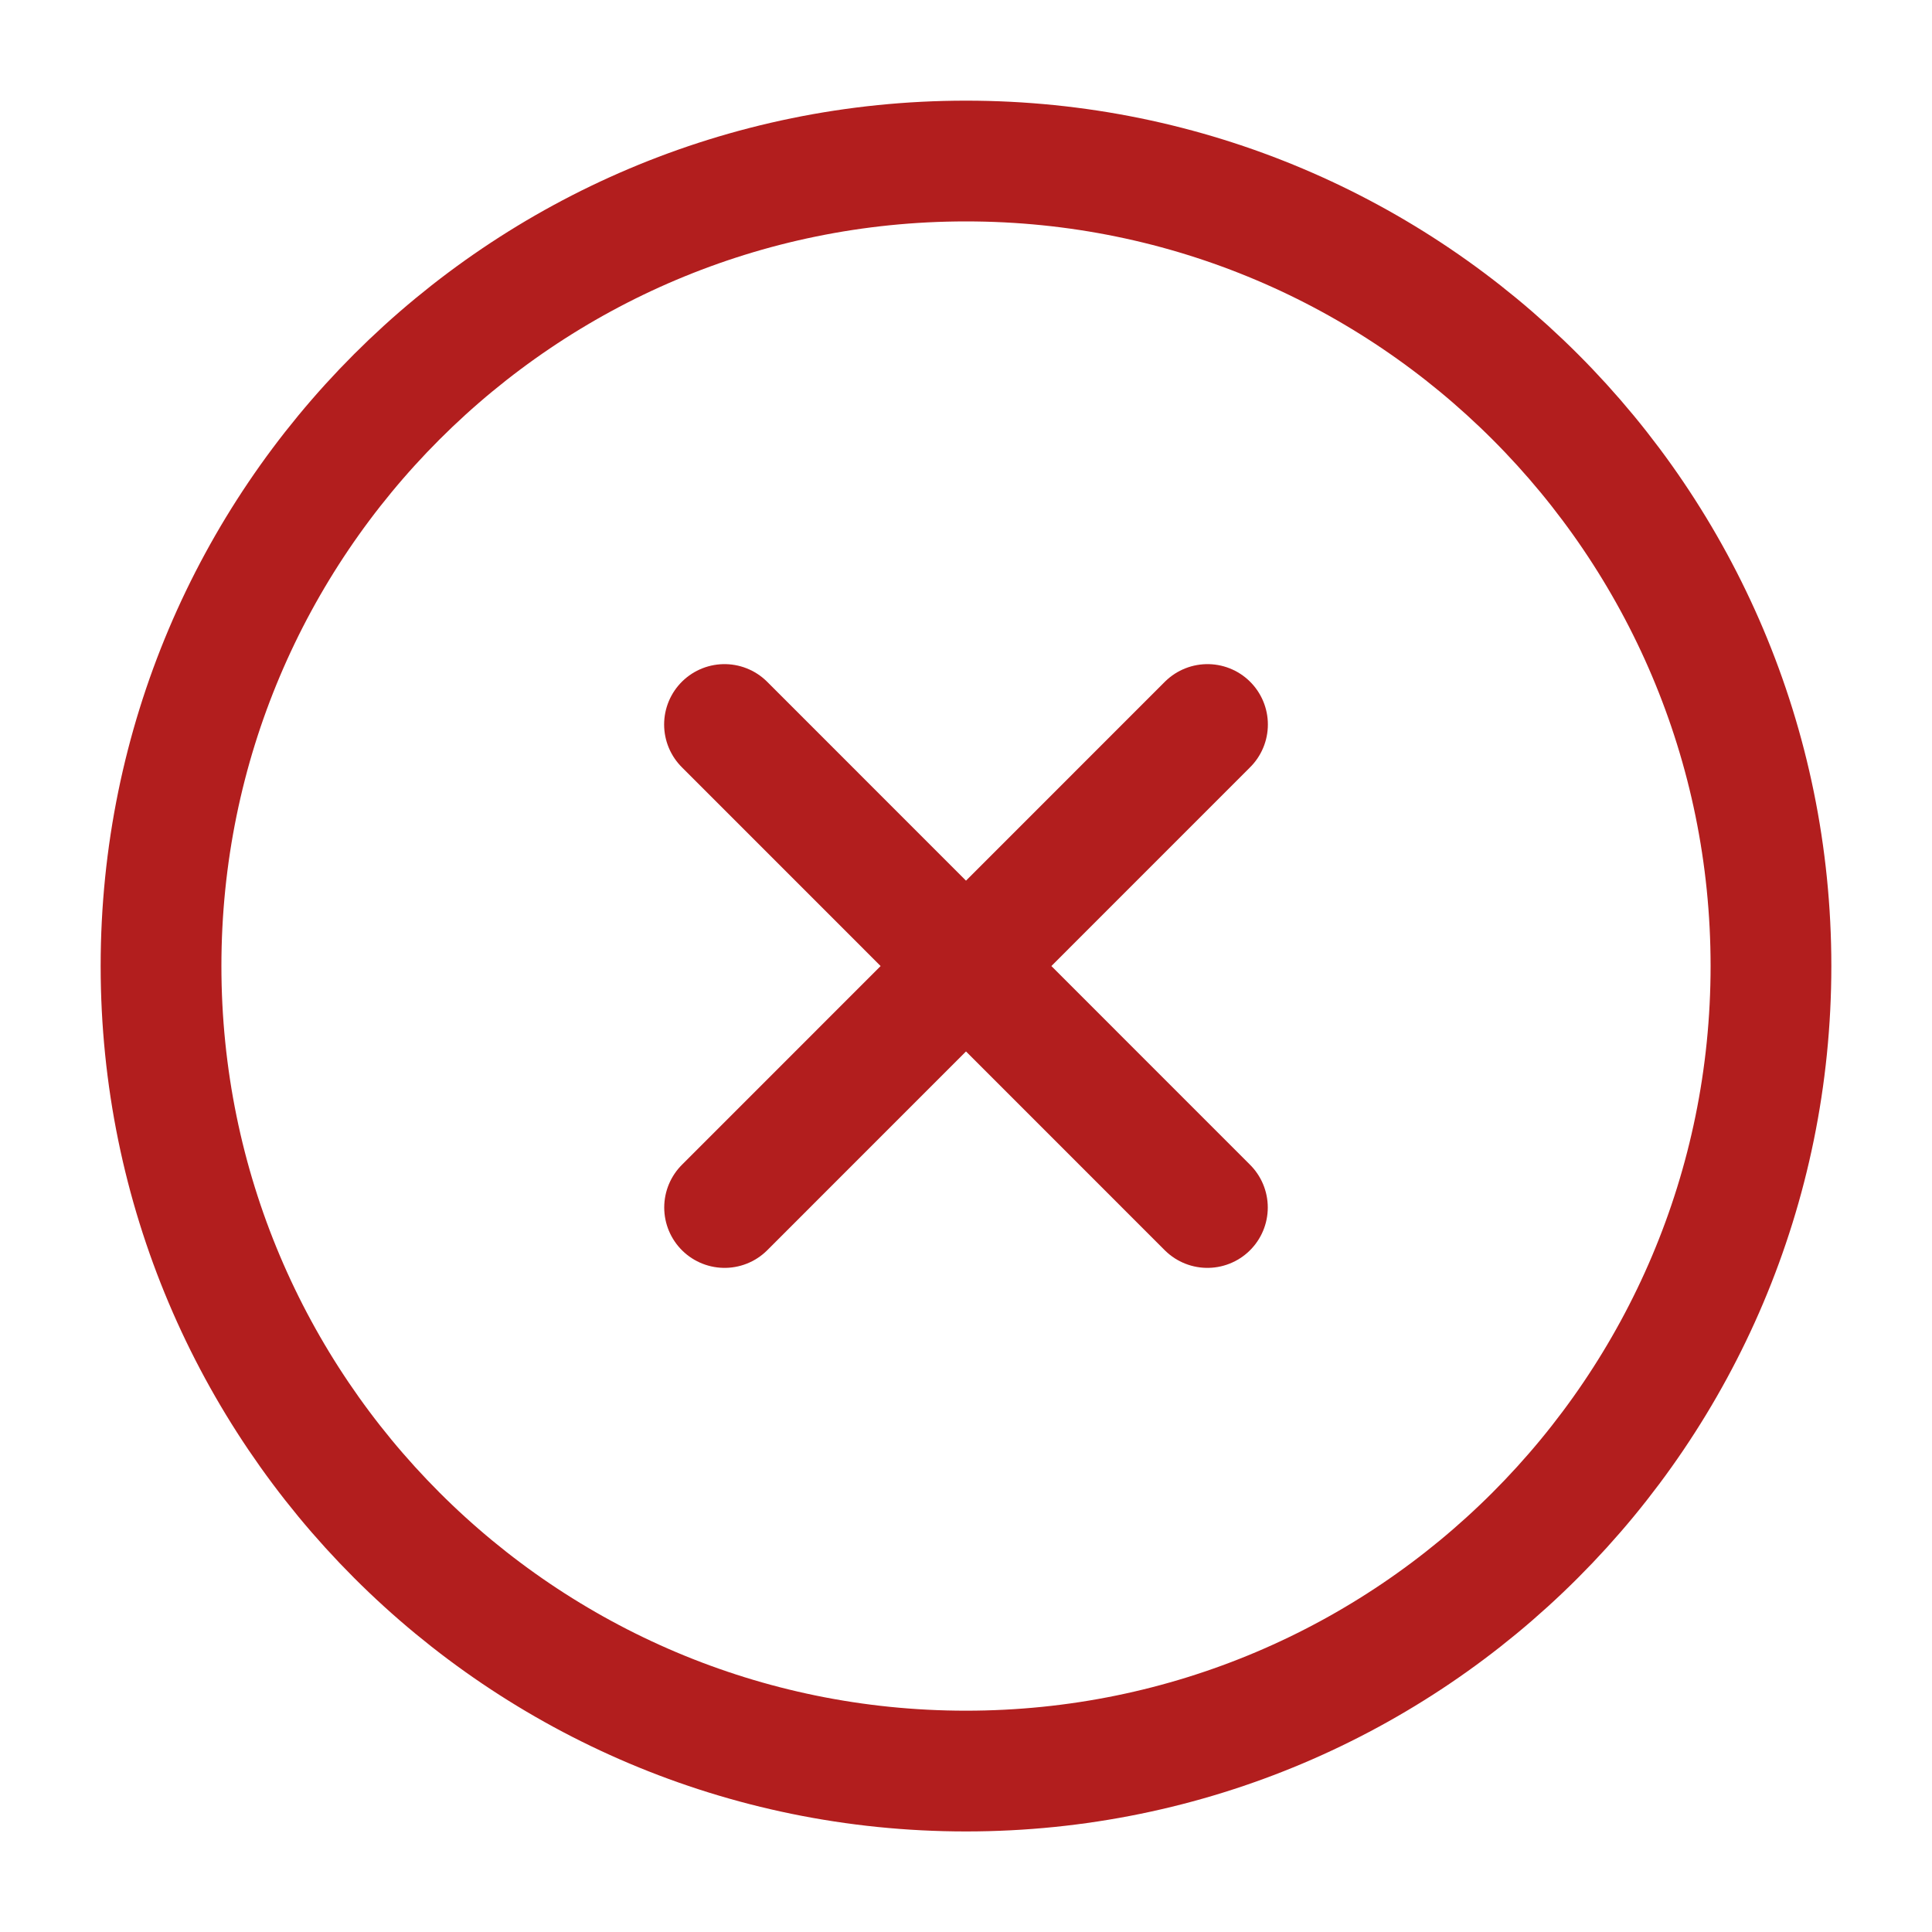 <?xml version="1.0" encoding="utf-8"?>
<svg xmlns="http://www.w3.org/2000/svg" fill="none" height="100%" overflow="visible" preserveAspectRatio="none" style="display: block;" viewBox="0 0 20 20" width="100%">
<g id="cancel-circle">
<path d="M12.499 12.5L7.5 7.5M7.501 12.5L12.5 7.5" id="Vector" stroke="#B21E1E" stroke-linecap="round" stroke-width="1.25"/>
<path d="M18.333 10C18.333 5.398 14.602 1.667 10 1.667C5.398 1.667 1.667 5.398 1.667 10C1.667 14.602 5.398 18.334 10 18.334C14.602 18.334 18.333 14.602 18.333 10Z" id="Vector_2" stroke="#B21E1E" stroke-width="1.25"/>
</g>
</svg>